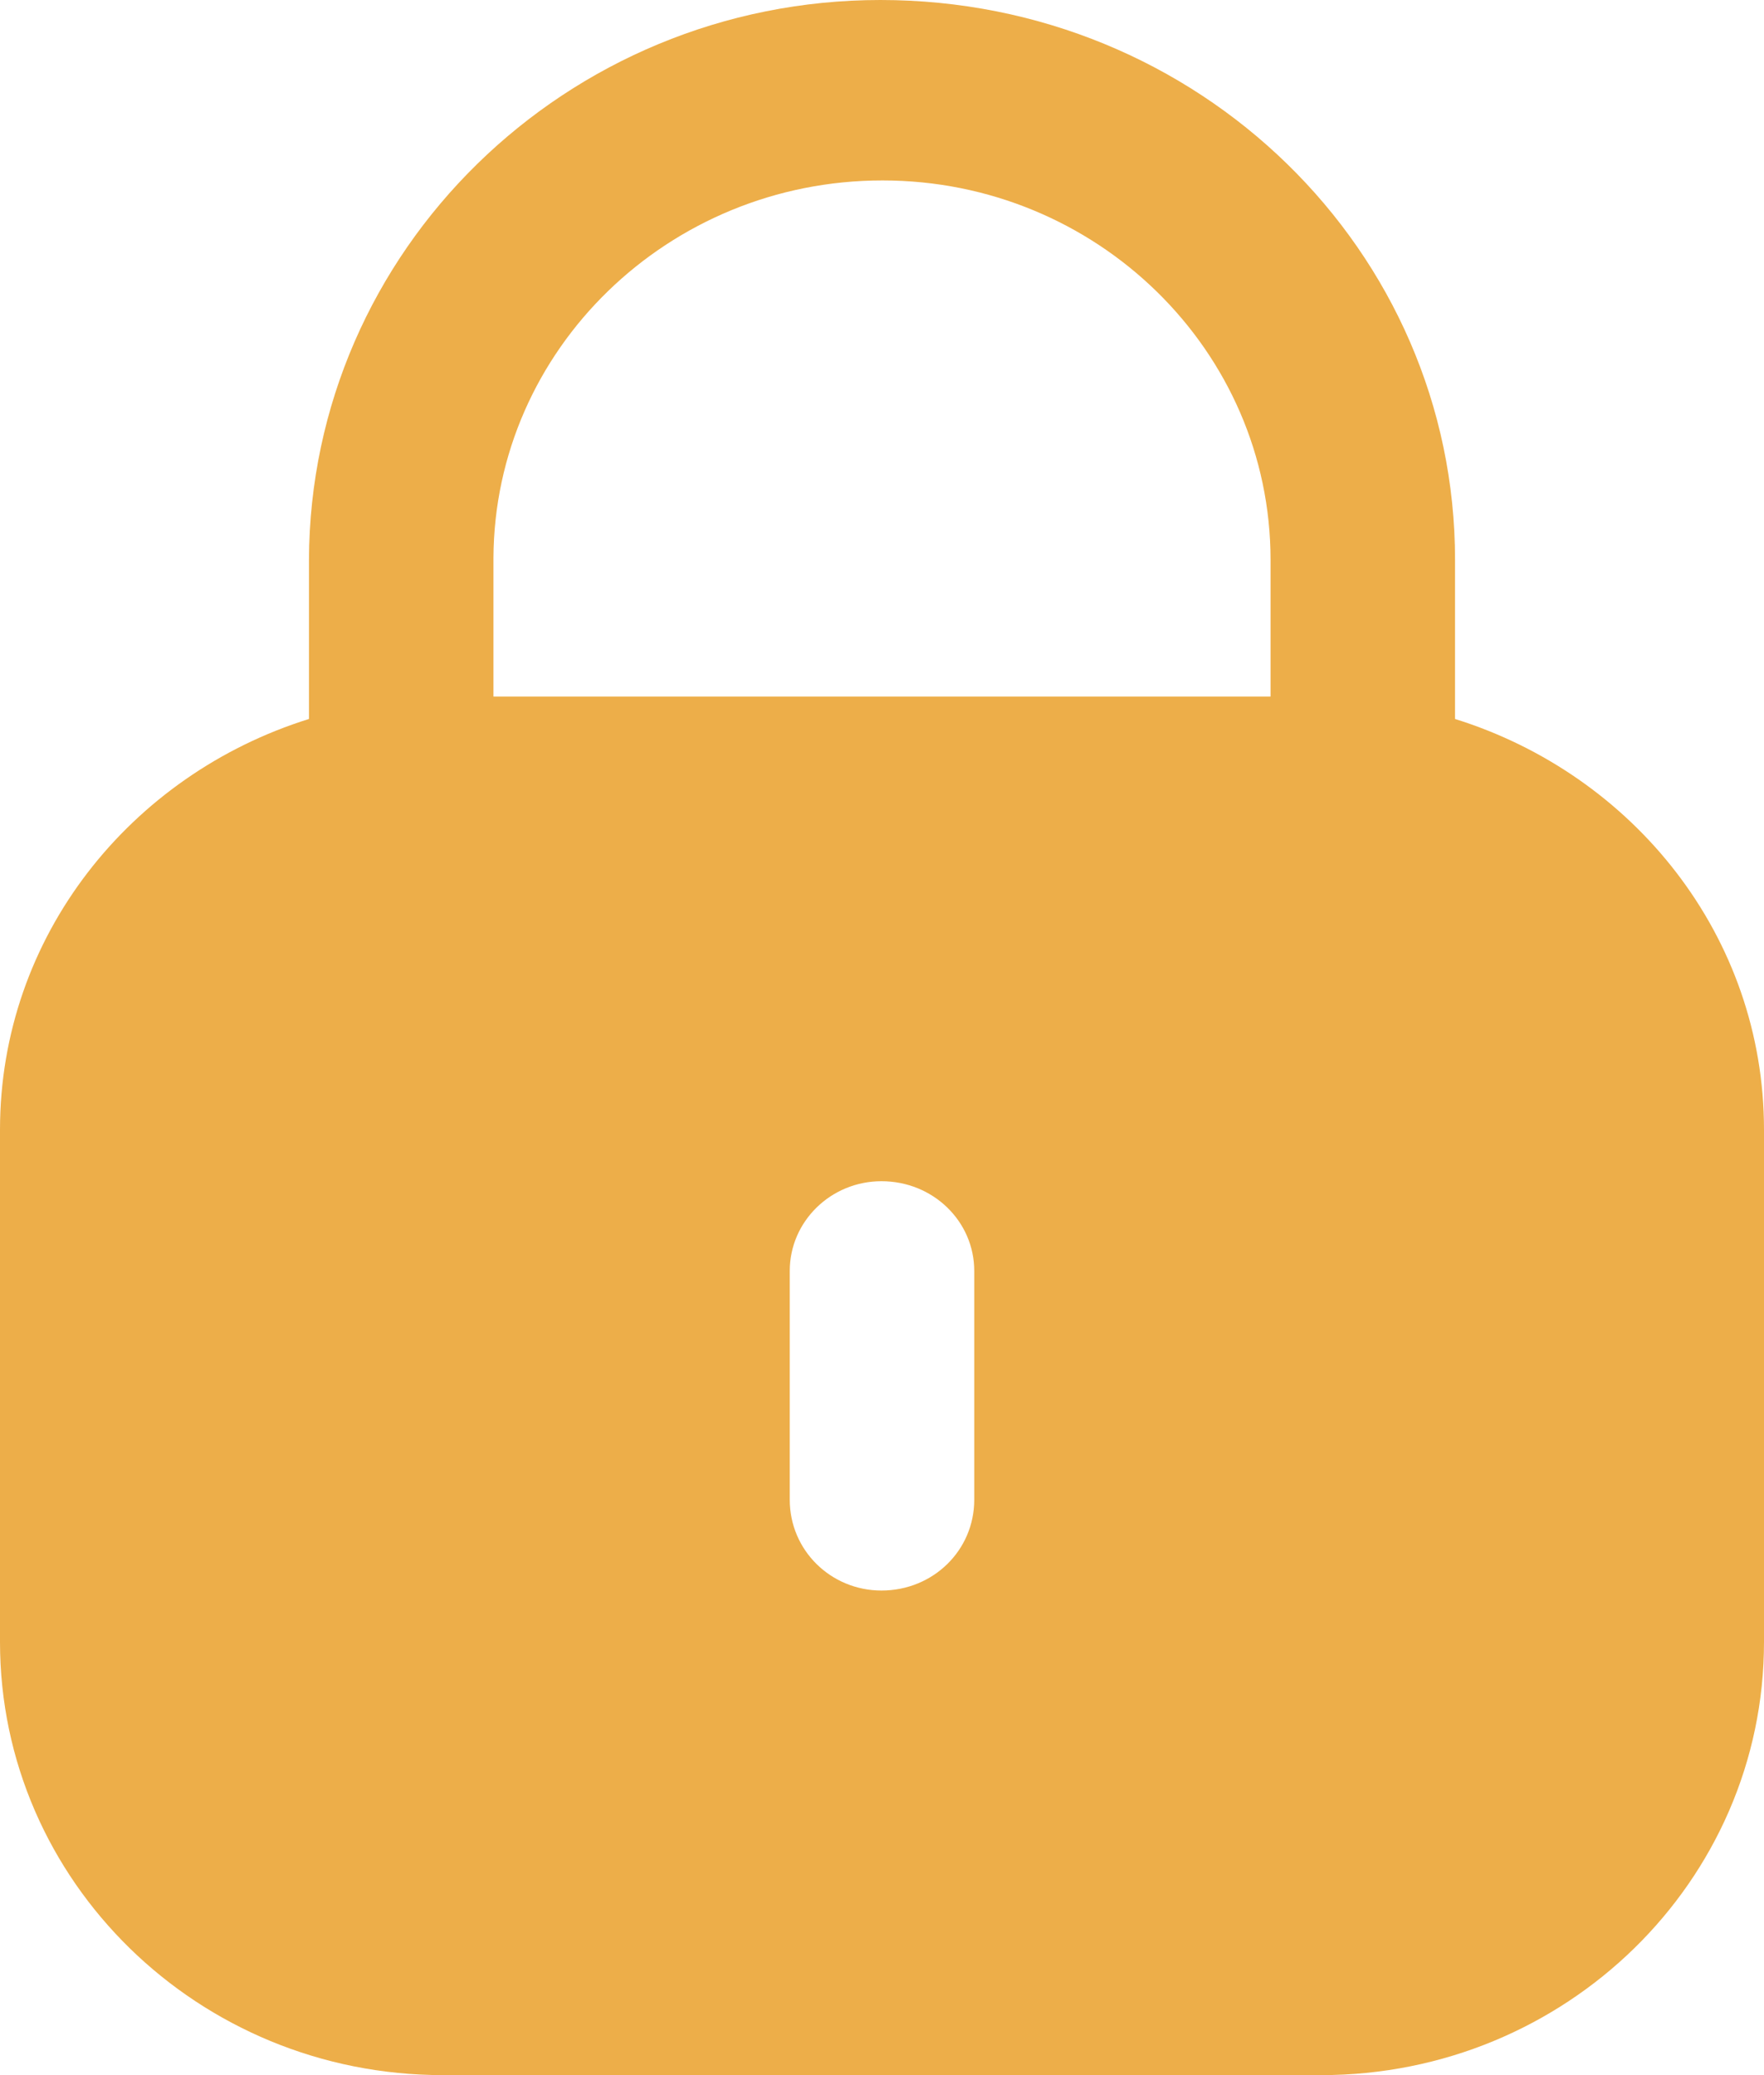 <svg width="34" height="40" viewBox="0 0 34 40" fill="none" xmlns="http://www.w3.org/2000/svg">
<path d="M16.97 0C23.107 0 28.045 4.83 28.045 10.792V13.859C31.49 14.934 34 18.052 34 21.777V31.651C34 36.262 30.177 40 25.464 40H8.538C3.823 40 0 36.262 0 31.651V21.777C0 18.052 2.512 14.934 5.955 13.859V10.792C5.975 4.83 10.913 0 16.97 0ZM16.99 22.769C16.014 22.769 15.222 23.544 15.222 24.498V28.91C15.222 29.884 16.014 30.659 16.99 30.659C17.986 30.659 18.778 29.884 18.778 28.91V24.498C18.778 23.544 17.986 22.769 16.99 22.769ZM17.01 3.478C12.885 3.478 9.531 6.738 9.511 10.752V13.427H24.489V10.792C24.489 6.757 21.136 3.478 17.01 3.478Z" fill="#EDAE49"/>
</svg>

